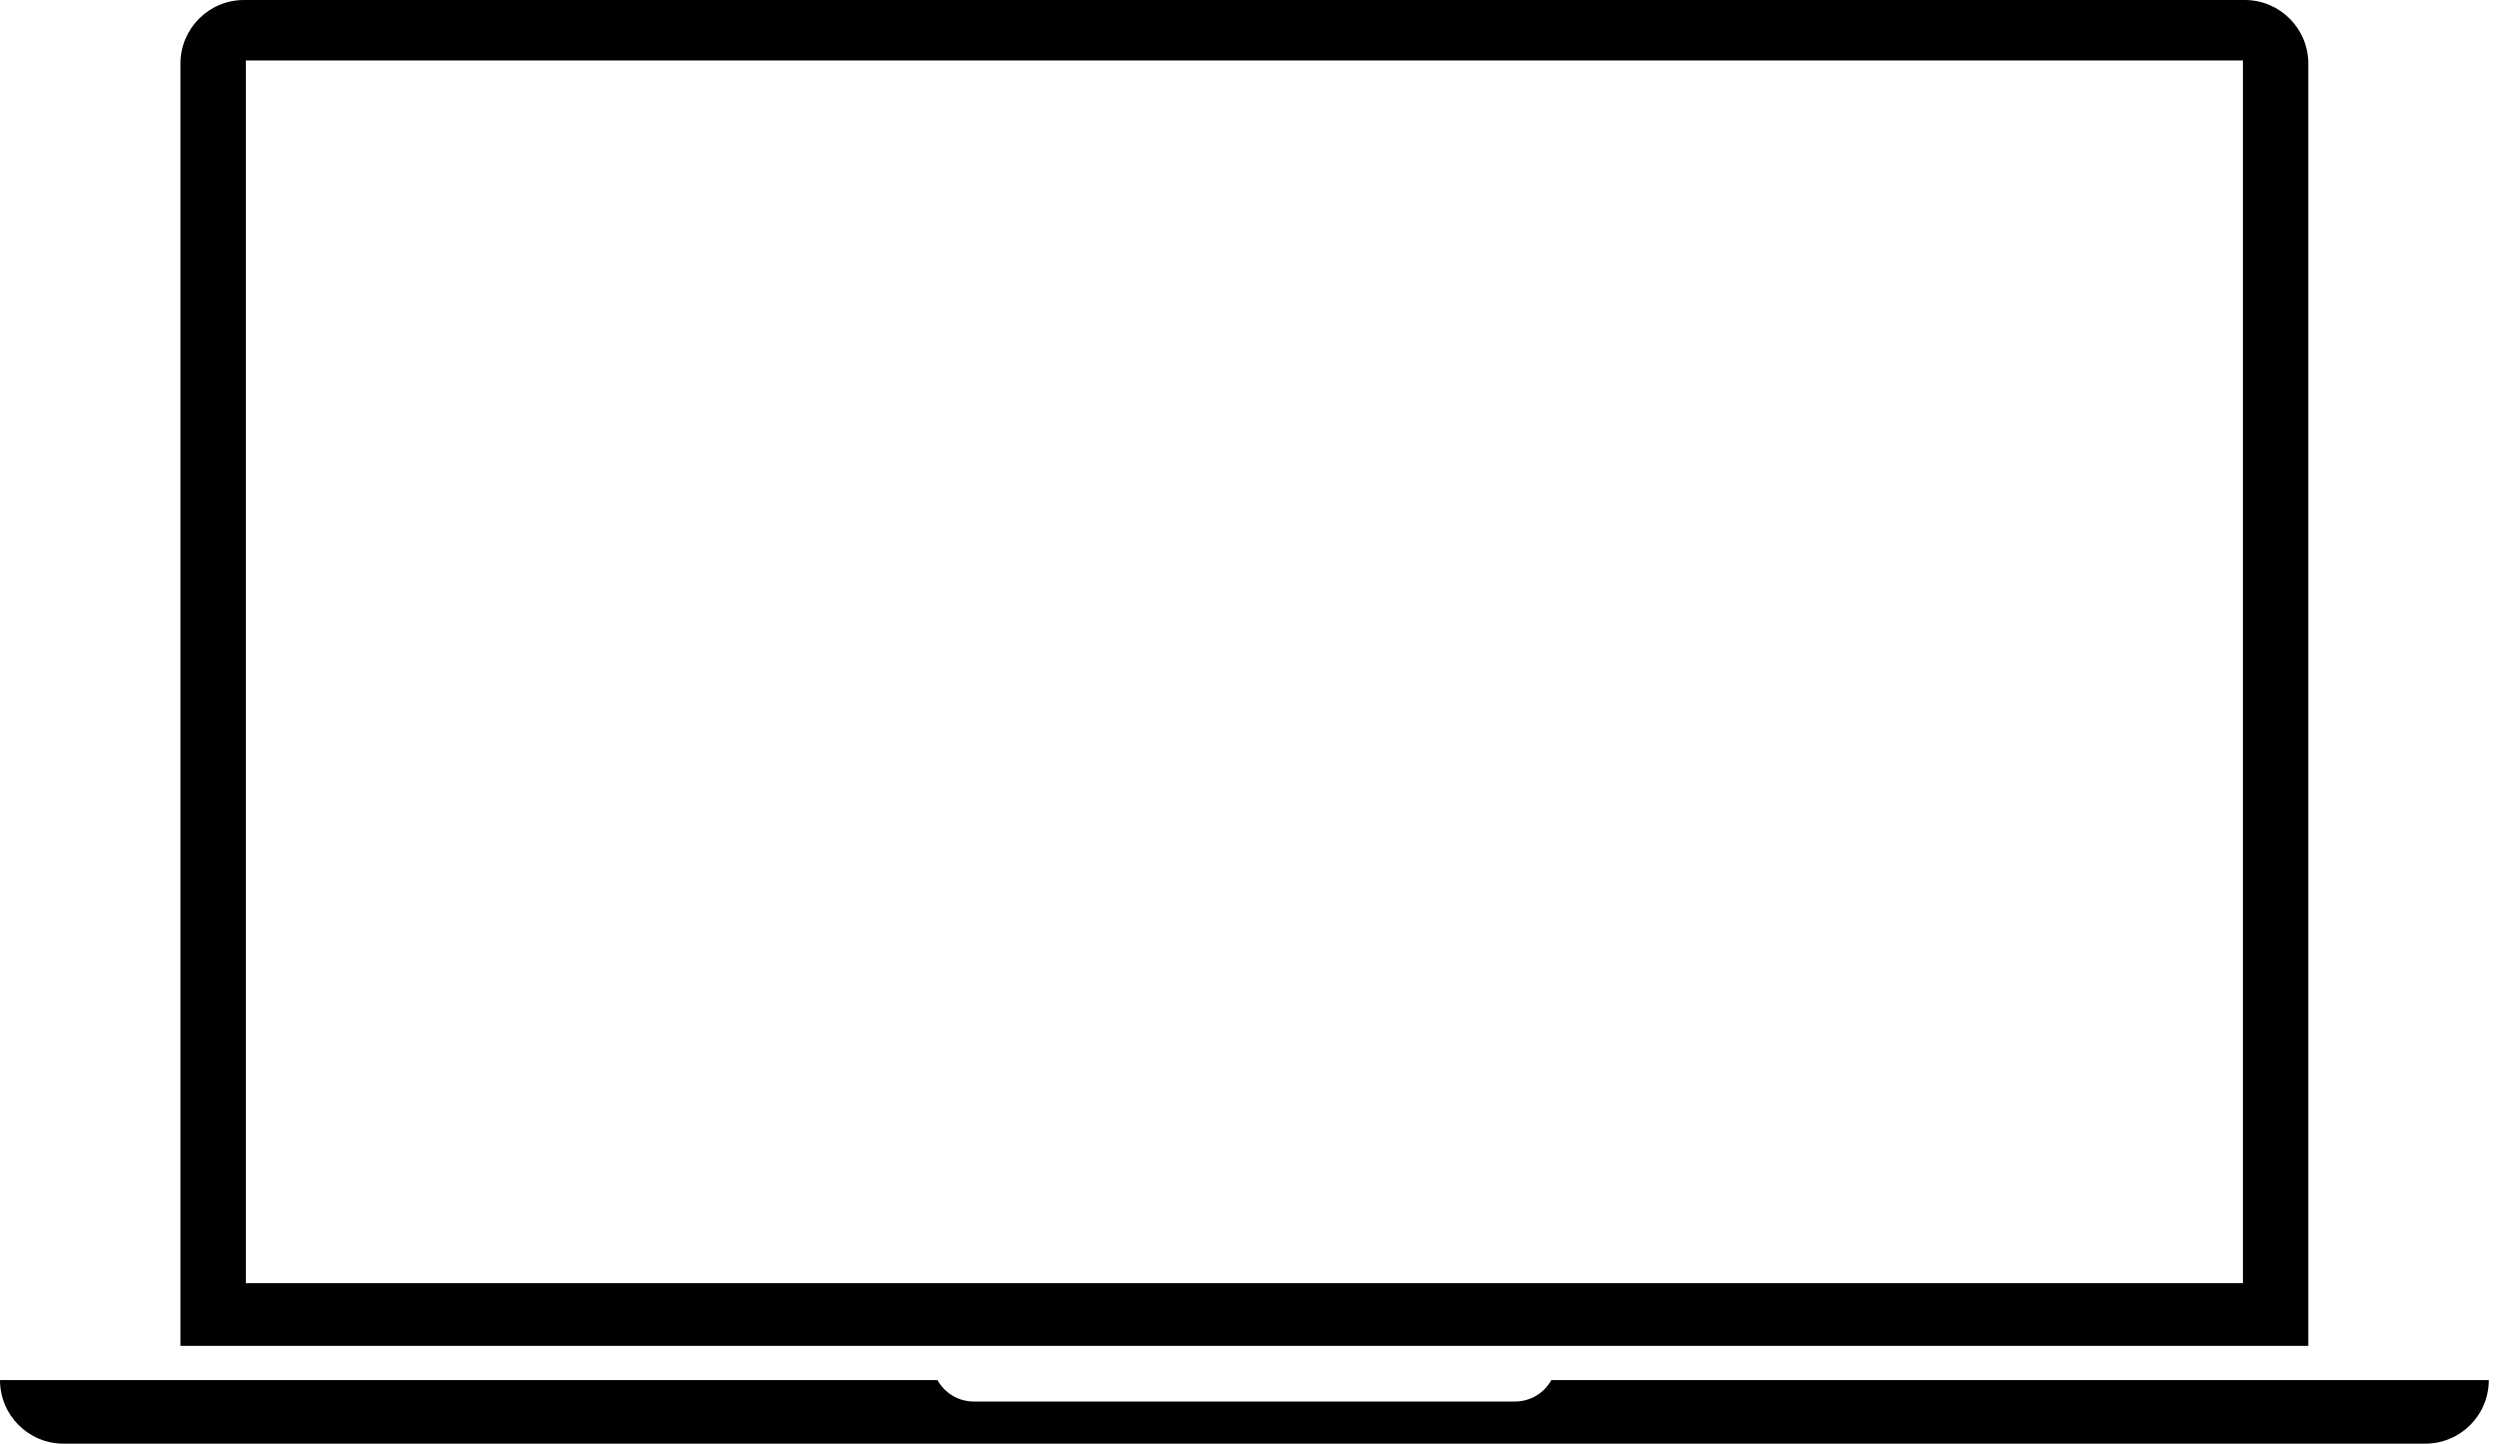 <svg width="71" height="41" viewBox="0 0 71 41" fill="none" xmlns="http://www.w3.org/2000/svg">
<path d="M5.125 38.223V1.807C5.125 0.809 5.933 0 6.932 0H63.751C64.748 0 65.556 0.809 65.556 1.807V38.223H5.125ZM6.983 1.717V36.441H63.699V1.717H6.983ZM44.058 39.194C43.856 39.558 43.47 39.803 43.025 39.803H27.658C27.212 39.803 26.825 39.558 26.624 39.194H0C0 40.192 0.807 41 1.806 41H68.877C69.875 41 70.682 40.192 70.682 39.194H44.058Z" fill="black"/>
</svg>
